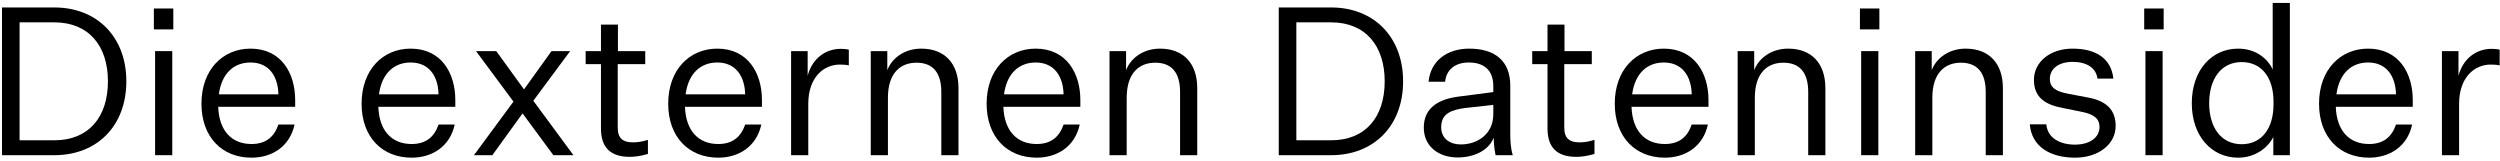 <?xml version="1.0" encoding="UTF-8"?>
<svg width="435px" height="28px" viewBox="0 0 435 28" version="1.1" xmlns="http://www.w3.org/2000/svg" xmlns:xlink="http://www.w3.org/1999/xlink">
    <title>Die externen Datenin</title>
    <g id="Desktop-1440" stroke="none" stroke-width="1" fill="none" fill-rule="evenodd">
        <g id="Case-Story-secjur" transform="translate(-789, -2027)" fill="#000000" fill-rule="nonzero">
            <g id="Die-externen-Datenin" transform="translate(789.348, 2027.506)">
                <path d="M9.108,0.792 L0,0.792 L0,26.496 L9.108,26.496 C16.56,26.496 21.636,21.384 21.636,13.644 C21.636,5.94 16.56,0.792 9.108,0.792 Z M9.108,3.384 C15.084,3.384 18.432,7.452 18.432,13.644 C18.432,19.872 15.084,23.904 9.108,23.904 L3.06,23.904 L3.06,3.384 L9.108,3.384 Z" id="Shape"></path>
                <path d="M26.424,4.608 L29.808,4.608 L29.808,0.972 L26.424,0.972 L26.424,4.608 Z M26.64,26.496 L29.628,26.496 L29.628,8.388 L26.64,8.388 L26.64,26.496 Z" id="Shape"></path>
                <path d="M50.904,21.168 L48.096,21.168 C47.34,23.364 45.864,24.552 43.416,24.552 C39.96,24.552 37.764,22.248 37.62,18.072 L51.012,18.072 L51.012,16.884 C51.012,12.24 48.6,7.956 43.236,7.956 C38.412,7.956 34.704,11.628 34.704,17.532 C34.704,23.364 38.304,26.928 43.416,26.928 C46.944,26.928 50.076,25.02 50.904,21.168 Z M43.236,10.368 C46.476,10.368 48.024,12.78 48.096,15.912 L37.728,15.912 C38.232,12.204 40.392,10.368 43.236,10.368 Z" id="Shape"></path>
                <path d="M78.768,21.168 L75.96,21.168 C75.204,23.364 73.728,24.552 71.28,24.552 C67.824,24.552 65.628,22.248 65.484,18.072 L78.876,18.072 L78.876,16.884 C78.876,12.24 76.464,7.956 71.1,7.956 C66.276,7.956 62.568,11.628 62.568,17.532 C62.568,23.364 66.168,26.928 71.28,26.928 C74.808,26.928 77.94,25.02 78.768,21.168 Z M71.1,10.368 C74.34,10.368 75.888,12.78 75.96,15.912 L65.592,15.912 C66.096,12.204 68.256,10.368 71.1,10.368 Z" id="Shape"></path>
                <polygon id="Path" points="85.32 26.496 90.576 19.224 95.94 26.496 99.432 26.496 92.448 17.028 98.856 8.388 95.616 8.388 90.828 15.048 86.004 8.388 82.476 8.388 88.992 17.172 82.116 26.496"></polygon>
                <path d="M112.392,23.832 C111.24,24.192 110.448,24.264 109.764,24.264 C108.108,24.264 107.136,23.616 107.136,21.708 L107.136,10.656 L111.924,10.656 L111.924,8.388 L107.172,8.388 L107.172,3.78 L104.22,3.78 L104.22,8.388 L101.556,8.388 L101.556,10.656 L104.22,10.656 L104.22,21.852 C104.22,25.2 105.912,26.784 109.224,26.784 C110.016,26.784 111.06,26.676 112.392,26.28 L112.392,23.832 Z" id="Path"></path>
                <path d="M132.12,21.168 L129.312,21.168 C128.556,23.364 127.08,24.552 124.632,24.552 C121.176,24.552 118.98,22.248 118.836,18.072 L132.228,18.072 L132.228,16.884 C132.228,12.24 129.816,7.956 124.452,7.956 C119.628,7.956 115.92,11.628 115.92,17.532 C115.92,23.364 119.52,26.928 124.632,26.928 C128.16,26.928 131.292,25.02 132.12,21.168 Z M124.452,10.368 C127.692,10.368 129.24,12.78 129.312,15.912 L118.944,15.912 C119.448,12.204 121.608,10.368 124.452,10.368 Z" id="Shape"></path>
                <path d="M147.348,8.136 C146.916,8.028 146.412,7.992 145.944,7.992 C143.28,7.992 140.976,9.684 140.184,12.672 L140.184,8.388 L137.304,8.388 L137.304,26.496 L140.292,26.496 L140.292,17.568 C140.292,12.996 142.92,10.728 145.8,10.728 C146.268,10.728 146.916,10.764 147.348,10.872 L147.348,8.136 Z" id="Path"></path>
                <path d="M154.044,8.388 L151.164,8.388 L151.164,26.496 L154.152,26.496 L154.152,16.524 C154.152,12.168 156.348,10.404 159.12,10.404 C161.964,10.404 163.44,12.132 163.44,15.48 L163.44,26.496 L166.428,26.496 L166.428,14.832 C166.428,10.512 164.016,7.956 159.948,7.956 C157.176,7.956 154.908,9.468 154.044,11.7 L154.044,8.388 Z" id="Path"></path>
                <path d="M187.524,21.168 L184.716,21.168 C183.96,23.364 182.484,24.552 180.036,24.552 C176.58,24.552 174.384,22.248 174.24,18.072 L187.632,18.072 L187.632,16.884 C187.632,12.24 185.22,7.956 179.856,7.956 C175.032,7.956 171.324,11.628 171.324,17.532 C171.324,23.364 174.924,26.928 180.036,26.928 C183.564,26.928 186.696,25.02 187.524,21.168 Z M179.856,10.368 C183.096,10.368 184.644,12.78 184.716,15.912 L174.348,15.912 C174.852,12.204 177.012,10.368 179.856,10.368 Z" id="Shape"></path>
                <path d="M195.588,8.388 L192.708,8.388 L192.708,26.496 L195.696,26.496 L195.696,16.524 C195.696,12.168 197.892,10.404 200.664,10.404 C203.508,10.404 204.984,12.132 204.984,15.48 L204.984,26.496 L207.972,26.496 L207.972,14.832 C207.972,10.512 205.56,7.956 201.492,7.956 C198.72,7.956 196.452,9.468 195.588,11.7 L195.588,8.388 Z" id="Path"></path>
                <path d="M231.264,0.792 L222.156,0.792 L222.156,26.496 L231.264,26.496 C238.716,26.496 243.792,21.384 243.792,13.644 C243.792,5.94 238.716,0.792 231.264,0.792 Z M231.264,3.384 C237.24,3.384 240.588,7.452 240.588,13.644 C240.588,19.872 237.24,23.904 231.264,23.904 L225.216,23.904 L225.216,3.384 L231.264,3.384 Z" id="Shape"></path>
                <path d="M259.884,26.496 L262.872,26.496 C262.512,25.308 262.44,24.048 262.44,22.716 L262.44,14.4 C262.44,10.044 259.704,7.956 255.312,7.956 C251.46,7.956 248.58,10.044 248.22,13.716 L251.1,13.716 C251.316,11.628 252.828,10.368 255.24,10.368 C257.724,10.368 259.488,11.592 259.488,14.472 L259.488,15.516 L253.656,16.272 C249.984,16.704 247.392,18.216 247.392,21.708 C247.392,25.056 250.092,26.892 253.26,26.892 C256.284,26.892 258.768,25.56 259.56,23.436 C259.56,24.3 259.668,25.488 259.884,26.496 Z M253.872,24.624 C251.604,24.624 250.416,23.328 250.416,21.636 C250.416,19.188 252.288,18.612 254.556,18.288 L259.488,17.748 L259.488,19.368 C259.488,22.86 256.68,24.624 253.872,24.624 Z" id="Shape"></path>
                <path d="M277.092,23.832 C275.94,24.192 275.148,24.264 274.464,24.264 C272.808,24.264 271.836,23.616 271.836,21.708 L271.836,10.656 L276.624,10.656 L276.624,8.388 L271.872,8.388 L271.872,3.78 L268.92,3.78 L268.92,8.388 L266.256,8.388 L266.256,10.656 L268.92,10.656 L268.92,21.852 C268.92,25.2 270.612,26.784 273.924,26.784 C274.716,26.784 275.76,26.676 277.092,26.28 L277.092,23.832 Z" id="Path"></path>
                <path d="M296.82,21.168 L294.012,21.168 C293.256,23.364 291.78,24.552 289.332,24.552 C285.876,24.552 283.68,22.248 283.536,18.072 L296.928,18.072 L296.928,16.884 C296.928,12.24 294.516,7.956 289.152,7.956 C284.328,7.956 280.62,11.628 280.62,17.532 C280.62,23.364 284.22,26.928 289.332,26.928 C292.86,26.928 295.992,25.02 296.82,21.168 Z M289.152,10.368 C292.392,10.368 293.94,12.78 294.012,15.912 L283.644,15.912 C284.148,12.204 286.308,10.368 289.152,10.368 Z" id="Shape"></path>
                <path d="M304.884,8.388 L302.004,8.388 L302.004,26.496 L304.992,26.496 L304.992,16.524 C304.992,12.168 307.188,10.404 309.96,10.404 C312.804,10.404 314.28,12.132 314.28,15.48 L314.28,26.496 L317.268,26.496 L317.268,14.832 C317.268,10.512 314.856,7.956 310.788,7.956 C308.016,7.956 305.748,9.468 304.884,11.7 L304.884,8.388 Z" id="Path"></path>
                <path d="M323.28,4.608 L326.664,4.608 L326.664,0.972 L323.28,0.972 L323.28,4.608 Z M323.496,26.496 L326.484,26.496 L326.484,8.388 L323.496,8.388 L323.496,26.496 Z" id="Shape"></path>
                <path d="M335.772,8.388 L332.892,8.388 L332.892,26.496 L335.88,26.496 L335.88,16.524 C335.88,12.168 338.076,10.404 340.848,10.404 C343.692,10.404 345.168,12.132 345.168,15.48 L345.168,26.496 L348.156,26.496 L348.156,14.832 C348.156,10.512 345.744,7.956 341.676,7.956 C338.904,7.956 336.636,9.468 335.772,11.7 L335.772,8.388 Z" id="Path"></path>
                <path d="M352.836,21.132 C353.16,25.02 356.4,26.928 360.72,26.928 C364.788,26.928 367.776,24.588 367.776,21.42 C367.776,18.504 366.048,17.064 363.096,16.488 L359.496,15.804 C357.408,15.408 356.328,14.76 356.328,13.212 C356.328,11.448 357.876,10.26 360.288,10.26 C362.772,10.26 364.392,11.34 364.608,13.176 L367.38,13.176 C367.02,9.756 364.464,7.956 360.288,7.956 C356.292,7.956 353.556,10.332 353.556,13.392 C353.556,16.56 355.68,17.748 358.596,18.288 L361.8,18.936 C364.104,19.368 364.968,20.232 364.968,21.564 C364.968,23.508 363.168,24.66 360.684,24.66 C358.236,24.66 355.932,23.616 355.716,21.132 L352.836,21.132 Z" id="Path"></path>
                <path d="M372.744,4.608 L376.128,4.608 L376.128,0.972 L372.744,0.972 L372.744,4.608 Z M372.96,26.496 L375.948,26.496 L375.948,8.388 L372.96,8.388 L372.96,26.496 Z" id="Shape"></path>
                <path d="M395.208,26.496 L398.088,26.496 L398.088,0 L395.1,0 L395.1,11.592 C394.272,9.756 392.22,7.956 389.088,7.956 C384.48,7.956 381.024,11.7 381.024,17.46 C381.024,23.184 384.48,26.928 389.088,26.928 C392.076,26.928 394.308,25.164 395.208,23.328 L395.208,26.496 Z M395.244,17.676 C395.244,21.78 393.228,24.588 389.7,24.588 C386.136,24.588 384.048,21.672 384.048,17.46 C384.048,13.212 386.136,10.296 389.7,10.296 C393.228,10.296 395.244,13.068 395.244,17.172 L395.244,17.676 Z" id="Shape"></path>
                <path d="M419.364,21.168 L416.556,21.168 C415.8,23.364 414.324,24.552 411.876,24.552 C408.42,24.552 406.224,22.248 406.08,18.072 L419.472,18.072 L419.472,16.884 C419.472,12.24 417.06,7.956 411.696,7.956 C406.872,7.956 403.164,11.628 403.164,17.532 C403.164,23.364 406.764,26.928 411.876,26.928 C415.404,26.928 418.536,25.02 419.364,21.168 Z M411.696,10.368 C414.936,10.368 416.484,12.78 416.556,15.912 L406.188,15.912 C406.692,12.204 408.852,10.368 411.696,10.368 Z" id="Shape"></path>
                <path d="M434.592,8.136 C434.16,8.028 433.656,7.992 433.188,7.992 C430.524,7.992 428.22,9.684 427.428,12.672 L427.428,8.388 L424.548,8.388 L424.548,26.496 L427.536,26.496 L427.536,17.568 C427.536,12.996 430.164,10.728 433.044,10.728 C433.512,10.728 434.16,10.764 434.592,10.872 L434.592,8.136 Z" id="Path"></path>
            </g>
        </g>
    </g>
</svg>